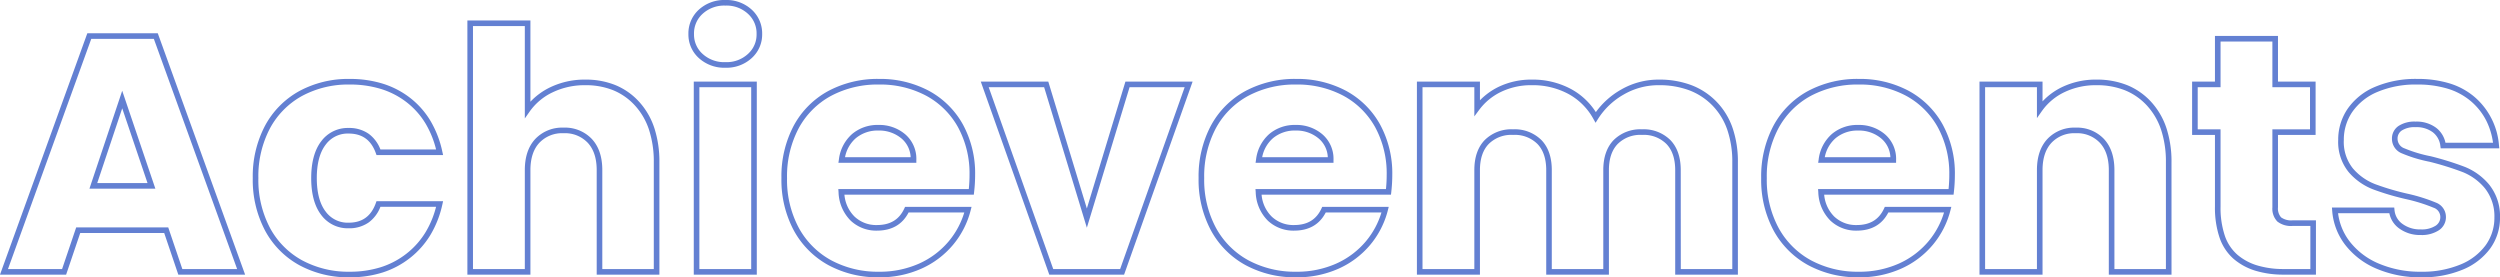 <svg xmlns="http://www.w3.org/2000/svg" width="669.889" height="74.31" viewBox="0 0 669.889 74.31">
  <path id="Achievements" d="M649.17,1.47a29.74,29.74,0,0,1-12-2.313,20.812,20.812,0,0,1-8.4-6.4,17.027,17.027,0,0,1-3.48-9.173l-.06-.805h16.694l.07.673a5.084,5.084,0,0,0,2.134,3.707,7.905,7.905,0,0,0,4.86,1.47,6.907,6.907,0,0,0,4.019-.985,2.713,2.713,0,0,0,1.261-2.315,2.632,2.632,0,0,0-1.813-2.514,45,45,0,0,0-7.15-2.247,69.5,69.5,0,0,1-9.1-2.685,16.365,16.365,0,0,1-6.506-4.618,12.793,12.793,0,0,1-2.793-8.636,14.63,14.63,0,0,1,2.512-8.293,16.866,16.866,0,0,1,7.337-5.892A27.743,27.743,0,0,1,648.09-51.69a29.032,29.032,0,0,1,8.674,1.2,18.89,18.89,0,0,1,6.71,3.657,19.015,19.015,0,0,1,6.512,12.911l.087.828H654.366l-.089-.648a5.359,5.359,0,0,0-2.017-3.654,7.273,7.273,0,0,0-4.62-1.368,6.362,6.362,0,0,0-3.7.894,2.573,2.573,0,0,0-1.128,2.226,2.717,2.717,0,0,0,1.864,2.561,36.27,36.27,0,0,0,7,2.106l.025.006a79.387,79.387,0,0,1,9.18,2.864,16.493,16.493,0,0,1,6.458,4.71,13.512,13.512,0,0,1,2.925,8.8v.013a14.008,14.008,0,0,1-2.615,8.311,17.178,17.178,0,0,1-7.426,5.7A28.056,28.056,0,0,1,649.17,1.47Zm-22.3-17.19a15.539,15.539,0,0,0,3.1,7.572,19.335,19.335,0,0,0,7.8,5.931A28.256,28.256,0,0,0,649.17-.03a26.578,26.578,0,0,0,10.46-1.92,15.707,15.707,0,0,0,6.794-5.191,12.536,12.536,0,0,0,2.335-7.431,12.064,12.064,0,0,0-2.565-7.845,15.009,15.009,0,0,0-5.872-4.29,77.884,77.884,0,0,0-8.987-2.8,37.026,37.026,0,0,1-7.3-2.211,4.186,4.186,0,0,1-2.726-3.919,4.032,4.032,0,0,1,1.752-3.444,7.772,7.772,0,0,1,4.578-1.176,8.72,8.72,0,0,1,5.55,1.692,6.775,6.775,0,0,1,2.458,3.978h12.744a18.955,18.955,0,0,0-1.791-5.888,16.861,16.861,0,0,0-4.105-5.214,17.4,17.4,0,0,0-6.182-3.363,27.547,27.547,0,0,0-8.224-1.136,26.267,26.267,0,0,0-10.719,2,15.4,15.4,0,0,0-6.7,5.358,13.155,13.155,0,0,0-2.258,7.457,11.352,11.352,0,0,0,2.427,7.654,14.878,14.878,0,0,0,5.914,4.2,68.032,68.032,0,0,0,8.9,2.624l.011,0a45.642,45.642,0,0,1,7.422,2.341,4.105,4.105,0,0,1,2.687,3.876,4.173,4.173,0,0,1-1.889,3.535A8.326,8.326,0,0,1,648.99-9.87a9.367,9.367,0,0,1-5.76-1.77,6.59,6.59,0,0,1-2.625-4.08ZM498.42,1.47a27.8,27.8,0,0,1-13.5-3.242,23.244,23.244,0,0,1-9.3-9.295A28.649,28.649,0,0,1,472.29-25.11a28.968,28.968,0,0,1,3.287-14.04,22.953,22.953,0,0,1,9.253-9.3,27.989,27.989,0,0,1,13.59-3.242,27.717,27.717,0,0,1,13.316,3.15,22.809,22.809,0,0,1,9.162,9.022,27.356,27.356,0,0,1,3.292,13.6,40.225,40.225,0,0,1-.275,4.586l-.077.664H489.17a9.36,9.36,0,0,0,2.7,5.856,8.414,8.414,0,0,0,6.014,2.274c3.553,0,5.951-1.448,7.329-4.425l.2-.435h17.824l-.238.935a23.325,23.325,0,0,1-4.695,9.2,23.6,23.6,0,0,1-8.5,6.414A27.316,27.316,0,0,1,498.42,1.47Zm0-51.66a26.511,26.511,0,0,0-12.87,3.058,21.476,21.476,0,0,0-8.657,8.7,27.491,27.491,0,0,0-3.1,13.32,27.175,27.175,0,0,0,3.146,13.317,21.768,21.768,0,0,0,8.7,8.705A26.32,26.32,0,0,0,498.42-.03a25.831,25.831,0,0,0,10.76-2.183,22.115,22.115,0,0,0,7.968-6.006,21.84,21.84,0,0,0,4.136-7.681H506.358c-1.663,3.226-4.512,4.86-8.478,4.86a9.979,9.979,0,0,1-7.036-2.676,11.23,11.23,0,0,1-3.251-7.646l-.062-.808H522.5c.129-1.292.194-2.55.194-3.75a25.88,25.88,0,0,0-3.1-12.862,21.332,21.332,0,0,0-8.568-8.438A26.238,26.238,0,0,0,498.42-50.19ZM347.67,1.47a27.8,27.8,0,0,1-13.5-3.242,23.244,23.244,0,0,1-9.3-9.295A28.649,28.649,0,0,1,321.54-25.11a28.968,28.968,0,0,1,3.287-14.04,22.953,22.953,0,0,1,9.253-9.3,27.989,27.989,0,0,1,13.59-3.242,27.717,27.717,0,0,1,13.316,3.15,22.809,22.809,0,0,1,9.162,9.022,27.357,27.357,0,0,1,3.292,13.6,40.232,40.232,0,0,1-.275,4.586l-.077.664H338.42a9.36,9.36,0,0,0,2.7,5.856,8.414,8.414,0,0,0,6.014,2.274c3.553,0,5.951-1.448,7.329-4.425l.2-.435h17.824l-.238.935a23.324,23.324,0,0,1-4.695,9.2,23.6,23.6,0,0,1-8.5,6.414A27.316,27.316,0,0,1,347.67,1.47Zm0-51.66a26.511,26.511,0,0,0-12.87,3.058,21.476,21.476,0,0,0-8.657,8.7,27.491,27.491,0,0,0-3.1,13.32,27.175,27.175,0,0,0,3.146,13.317,21.768,21.768,0,0,0,8.7,8.705A26.32,26.32,0,0,0,347.67-.03a25.831,25.831,0,0,0,10.76-2.183A22.115,22.115,0,0,0,366.4-8.219a21.838,21.838,0,0,0,4.136-7.681H355.608c-1.663,3.226-4.512,4.86-8.478,4.86a9.979,9.979,0,0,1-7.036-2.676,11.23,11.23,0,0,1-3.251-7.646l-.062-.808h34.966c.129-1.292.194-2.55.194-3.75a25.88,25.88,0,0,0-3.1-12.862,21.332,21.332,0,0,0-8.568-8.438A26.238,26.238,0,0,0,347.67-50.19ZM235.89,1.47a27.8,27.8,0,0,1-13.5-3.242,23.244,23.244,0,0,1-9.3-9.295A28.649,28.649,0,0,1,209.76-25.11a28.969,28.969,0,0,1,3.287-14.04,22.953,22.953,0,0,1,9.253-9.3,27.99,27.99,0,0,1,13.59-3.242,27.717,27.717,0,0,1,13.316,3.15,22.809,22.809,0,0,1,9.162,9.022,27.356,27.356,0,0,1,3.292,13.6,40.25,40.25,0,0,1-.275,4.586l-.077.664H226.64a9.359,9.359,0,0,0,2.7,5.856,8.414,8.414,0,0,0,6.014,2.274c3.553,0,5.951-1.448,7.329-4.425l.2-.435H260.7l-.238.935a23.324,23.324,0,0,1-4.695,9.2,23.6,23.6,0,0,1-8.5,6.414A27.316,27.316,0,0,1,235.89,1.47Zm0-51.66a26.511,26.511,0,0,0-12.87,3.058,21.476,21.476,0,0,0-8.657,8.7,27.493,27.493,0,0,0-3.1,13.32,27.175,27.175,0,0,0,3.146,13.317,21.768,21.768,0,0,0,8.7,8.705A26.32,26.32,0,0,0,235.89-.03a25.831,25.831,0,0,0,10.76-2.183,22.115,22.115,0,0,0,7.968-6.006,21.838,21.838,0,0,0,4.136-7.681H243.828c-1.663,3.226-4.512,4.86-8.478,4.86a9.979,9.979,0,0,1-7.036-2.676,11.23,11.23,0,0,1-3.251-7.646L225-22.17h34.966c.129-1.292.194-2.55.194-3.75a25.88,25.88,0,0,0-3.1-12.862,21.332,21.332,0,0,0-8.568-8.438A26.238,26.238,0,0,0,235.89-50.19ZM94.05,1.47A27.54,27.54,0,0,1,80.593-1.773a23.03,23.03,0,0,1-9.206-9.3A28.969,28.969,0,0,1,68.1-25.11a28.969,28.969,0,0,1,3.287-14.04,23.03,23.03,0,0,1,9.206-9.3A27.54,27.54,0,0,1,94.05-51.69a29.772,29.772,0,0,1,8.9,1.272,23.175,23.175,0,0,1,7.358,3.837,22.25,22.25,0,0,1,5.436,6.169A27.512,27.512,0,0,1,118.9-32.2l.2.911h-17.84l-.178-.5c-1.273-3.542-3.662-5.264-7.3-5.264a7.3,7.3,0,0,0-6.155,2.992C86.056-32.013,85.26-29,85.26-25.11s.8,6.9,2.365,8.948A7.3,7.3,0,0,0,93.78-13.17c3.642,0,6.031-1.722,7.3-5.264l.178-.5h17.844l-.205.914a27.1,27.1,0,0,1-3.172,8.1,23,23,0,0,1-5.465,6.186A23.333,23.333,0,0,1,102.9.174,29.025,29.025,0,0,1,94.05,1.47Zm0-51.66a26.061,26.061,0,0,0-12.733,3.057,21.553,21.553,0,0,0-8.614,8.7,27.492,27.492,0,0,0-3.1,13.32,27.492,27.492,0,0,0,3.1,13.32,21.553,21.553,0,0,0,8.614,8.7A26.061,26.061,0,0,0,94.05-.03a27.531,27.531,0,0,0,8.389-1.224,21.837,21.837,0,0,0,6.9-3.655,21.5,21.5,0,0,0,5.11-5.784,25.13,25.13,0,0,0,2.772-6.737H102.306a9.3,9.3,0,0,1-3.116,4.179,9.064,9.064,0,0,1-5.41,1.581,8.824,8.824,0,0,1-7.345-3.579C84.66-17.562,83.76-20.88,83.76-25.11s.9-7.548,2.675-9.861A8.824,8.824,0,0,1,93.78-38.55a9.064,9.064,0,0,1,5.41,1.581,9.3,9.3,0,0,1,3.116,4.179h14.916a25.479,25.479,0,0,0-2.768-6.853,20.756,20.756,0,0,0-5.071-5.755,21.683,21.683,0,0,0-6.884-3.588A28.281,28.281,0,0,0,94.05-50.19ZM620.94.75h-8.58a25.726,25.726,0,0,1-7.672-1.058,16.193,16.193,0,0,1-5.872-3.222,13.254,13.254,0,0,1-3.724-5.705,25.057,25.057,0,0,1-1.212-8.224V-36.69h-6.12V-50.97h6.12V-63.21h16.89v12.24h10.08v14.28H610.77v19.41a3.554,3.554,0,0,0,.837,2.687,4.633,4.633,0,0,0,3.093.793h6.24ZM589.26-38.19h6.12v20.73a23.586,23.586,0,0,0,1.128,7.728,11.777,11.777,0,0,0,3.3,5.072,14.7,14.7,0,0,0,5.333,2.92,24.239,24.239,0,0,0,7.223.989h7.08V-12.3H614.7a5.9,5.9,0,0,1-4.107-1.187,4.932,4.932,0,0,1-1.323-3.793V-38.19h10.08V-49.47H609.27V-61.71H595.38v12.24h-6.12ZM582.24.75h-16.8V-27.27c0-3.148-.81-5.61-2.408-7.318a8.364,8.364,0,0,0-6.472-2.552,8.364,8.364,0,0,0-6.472,2.552c-1.6,1.708-2.408,4.17-2.408,7.318V.75H530.79V-50.97h16.89v5.293A17.567,17.567,0,0,1,552.9-49.5a20.861,20.861,0,0,1,9.239-2.011,21.774,21.774,0,0,1,8.213,1.484,17.768,17.768,0,0,1,6.423,4.473,19.424,19.424,0,0,1,4.108,7.054,28.878,28.878,0,0,1,1.355,9.16Zm-15.3-1.5h13.8V-29.34a27.391,27.391,0,0,0-1.277-8.683,17.935,17.935,0,0,0-3.789-6.514,16.278,16.278,0,0,0-5.884-4.1,20.284,20.284,0,0,0-7.649-1.374,19.378,19.378,0,0,0-8.581,1.859,15.569,15.569,0,0,0-6.016,5.022l-1.364,1.94V-49.47H532.29V-.75h13.89V-27.27c0-3.541.946-6.348,2.812-8.342a9.911,9.911,0,0,1,7.568-3.028,9.911,9.911,0,0,1,7.568,3.028c1.866,1.995,2.812,4.8,2.812,8.342ZM466.05.75h-16.8V-27.27c0-3.024-.792-5.377-2.354-6.994a8.576,8.576,0,0,0-6.526-2.426,8.575,8.575,0,0,0-6.526,2.426c-1.562,1.617-2.354,3.97-2.354,6.994V.75h-16.8V-27.27c0-3.024-.792-5.377-2.354-6.994a8.576,8.576,0,0,0-6.526-2.426,8.575,8.575,0,0,0-6.526,2.426c-1.562,1.617-2.354,3.97-2.354,6.994V.75H380.04V-50.97h16.89v5.007a17.744,17.744,0,0,1,5.041-3.625,20.071,20.071,0,0,1,8.879-1.921,21.633,21.633,0,0,1,10.484,2.522,18.149,18.149,0,0,1,6.652,6.192,21.263,21.263,0,0,1,6.7-6A20.037,20.037,0,0,1,444.87-51.51a24.334,24.334,0,0,1,8.671,1.467,18.651,18.651,0,0,1,6.761,4.43,19.011,19.011,0,0,1,4.322,7.048,27.866,27.866,0,0,1,1.426,9.226Zm-15.3-1.5h13.8V-29.34a26.379,26.379,0,0,0-1.341-8.729,17.522,17.522,0,0,0-3.98-6.5,17.162,17.162,0,0,0-6.221-4.076,22.848,22.848,0,0,0-8.137-1.368,18.558,18.558,0,0,0-9.434,2.509,19.58,19.58,0,0,0-6.852,6.5l-.673,1.067-.616-1.1a16.76,16.76,0,0,0-6.68-6.638,20.152,20.152,0,0,0-9.766-2.338,18.587,18.587,0,0,0-8.221,1.769,15.805,15.805,0,0,0-5.847,4.768l-1.352,1.82V-49.47H381.54V-.75h13.89V-27.27c0-3.426.934-6.13,2.776-8.036a10.123,10.123,0,0,1,7.6-2.884,10.123,10.123,0,0,1,7.6,2.884c1.842,1.906,2.776,4.61,2.776,8.036V-.75h13.8V-27.27c0-3.426.934-6.13,2.776-8.036a10.123,10.123,0,0,1,7.6-2.884,10.123,10.123,0,0,1,7.6,2.884c1.842,1.906,2.776,4.61,2.776,8.036ZM301.58.75H281.53l-.177-.5L263.178-50.97h18.088L291.6-16.978,301.934-50.97h18l-.355,1ZM282.59-.75H300.52l17.288-48.72H303.046L291.6-11.822,280.154-49.47H265.3ZM203.16.75H186.27V-50.97h16.89ZM187.77-.75h13.89V-49.47H187.77ZM177.06.75h-16.8V-27.27c0-3.148-.81-5.61-2.408-7.318a8.364,8.364,0,0,0-6.472-2.552,8.364,8.364,0,0,0-6.472,2.552c-1.6,1.708-2.408,4.17-2.408,7.318V.75H125.61v-68.1H142.5v21.766a17.936,17.936,0,0,1,5.311-3.87,21.258,21.258,0,0,1,9.419-2.056,21.089,21.089,0,0,1,8.071,1.485,17.674,17.674,0,0,1,6.343,4.474,19.46,19.46,0,0,1,4.073,7.053,29.1,29.1,0,0,1,1.343,9.158Zm-15.3-1.5h13.8V-29.34a27.613,27.613,0,0,0-1.267-8.685,17.971,17.971,0,0,0-3.757-6.514,16.186,16.186,0,0,0-5.807-4.1,19.6,19.6,0,0,0-7.5-1.372,19.774,19.774,0,0,0-8.761,1.9,15.784,15.784,0,0,0-6.106,5.068L141-41.1V-65.85H127.11V-.75H141V-27.27c0-3.541.946-6.348,2.812-8.342a9.911,9.911,0,0,1,7.568-3.028,9.911,9.911,0,0,1,7.568,3.028c1.866,1.995,2.812,4.8,2.812,8.342ZM66.049.75h-17.9l-3.78-11.16h-22.5L18.088.75H.371l23.4-64.68H42.646l.179.495ZM49.228-.75H63.911L41.594-62.43H24.826L2.509-.75h14.5l3.78-11.16H45.448ZM42-22.29H24.338l8.778-26.231Zm-15.574-1.5H39.9l-6.78-20.029ZM508.44-29.22H487.557l.131-.863a10.762,10.762,0,0,1,3.542-6.849,10.52,10.52,0,0,1,7.01-2.428,10.71,10.71,0,0,1,7.241,2.523,8.665,8.665,0,0,1,2.959,6.867Zm-19.109-1.5h17.582A6.941,6.941,0,0,0,504.5-35.7a9.255,9.255,0,0,0-6.259-2.157,9.061,9.061,0,0,0-6.04,2.072A8.942,8.942,0,0,0,489.331-30.72ZM357.69-29.22H336.807l.131-.863a10.762,10.762,0,0,1,3.542-6.849,10.52,10.52,0,0,1,7.01-2.428,10.71,10.71,0,0,1,7.241,2.523,8.665,8.665,0,0,1,2.959,6.867Zm-19.109-1.5h17.582a6.941,6.941,0,0,0-2.415-4.983,9.255,9.255,0,0,0-6.259-2.157,9.061,9.061,0,0,0-6.04,2.072A8.942,8.942,0,0,0,338.581-30.72Zm-92.671,1.5H225.027l.131-.863a10.762,10.762,0,0,1,3.542-6.849,10.52,10.52,0,0,1,7.01-2.428,10.71,10.71,0,0,1,7.241,2.523,8.665,8.665,0,0,1,2.959,6.867ZM226.8-30.72h17.582a6.94,6.94,0,0,0-2.415-4.983,9.255,9.255,0,0,0-6.259-2.157,9.061,9.061,0,0,0-6.04,2.072A8.942,8.942,0,0,0,226.8-30.72ZM194.76-54.69a10.094,10.094,0,0,1-7.126-2.586,8.484,8.484,0,0,1-2.8-6.444,8.585,8.585,0,0,1,2.8-6.534,10.094,10.094,0,0,1,7.126-2.586,9.971,9.971,0,0,1,7.036,2.586,8.585,8.585,0,0,1,2.8,6.534,8.484,8.484,0,0,1-2.8,6.444A9.971,9.971,0,0,1,194.76-54.69Zm0-16.65a8.533,8.533,0,0,0-6.1,2.184,7.049,7.049,0,0,0-2.326,5.436,6.949,6.949,0,0,0,2.326,5.346,8.533,8.533,0,0,0,6.1,2.184,8.41,8.41,0,0,0,6.014-2.184A6.949,6.949,0,0,0,203.1-63.72a7.049,7.049,0,0,0-2.326-5.436A8.41,8.41,0,0,0,194.76-71.34Z" transform="translate(-0.371 72.84)" fill="#204abe" opacity="0.698"/>
</svg>
